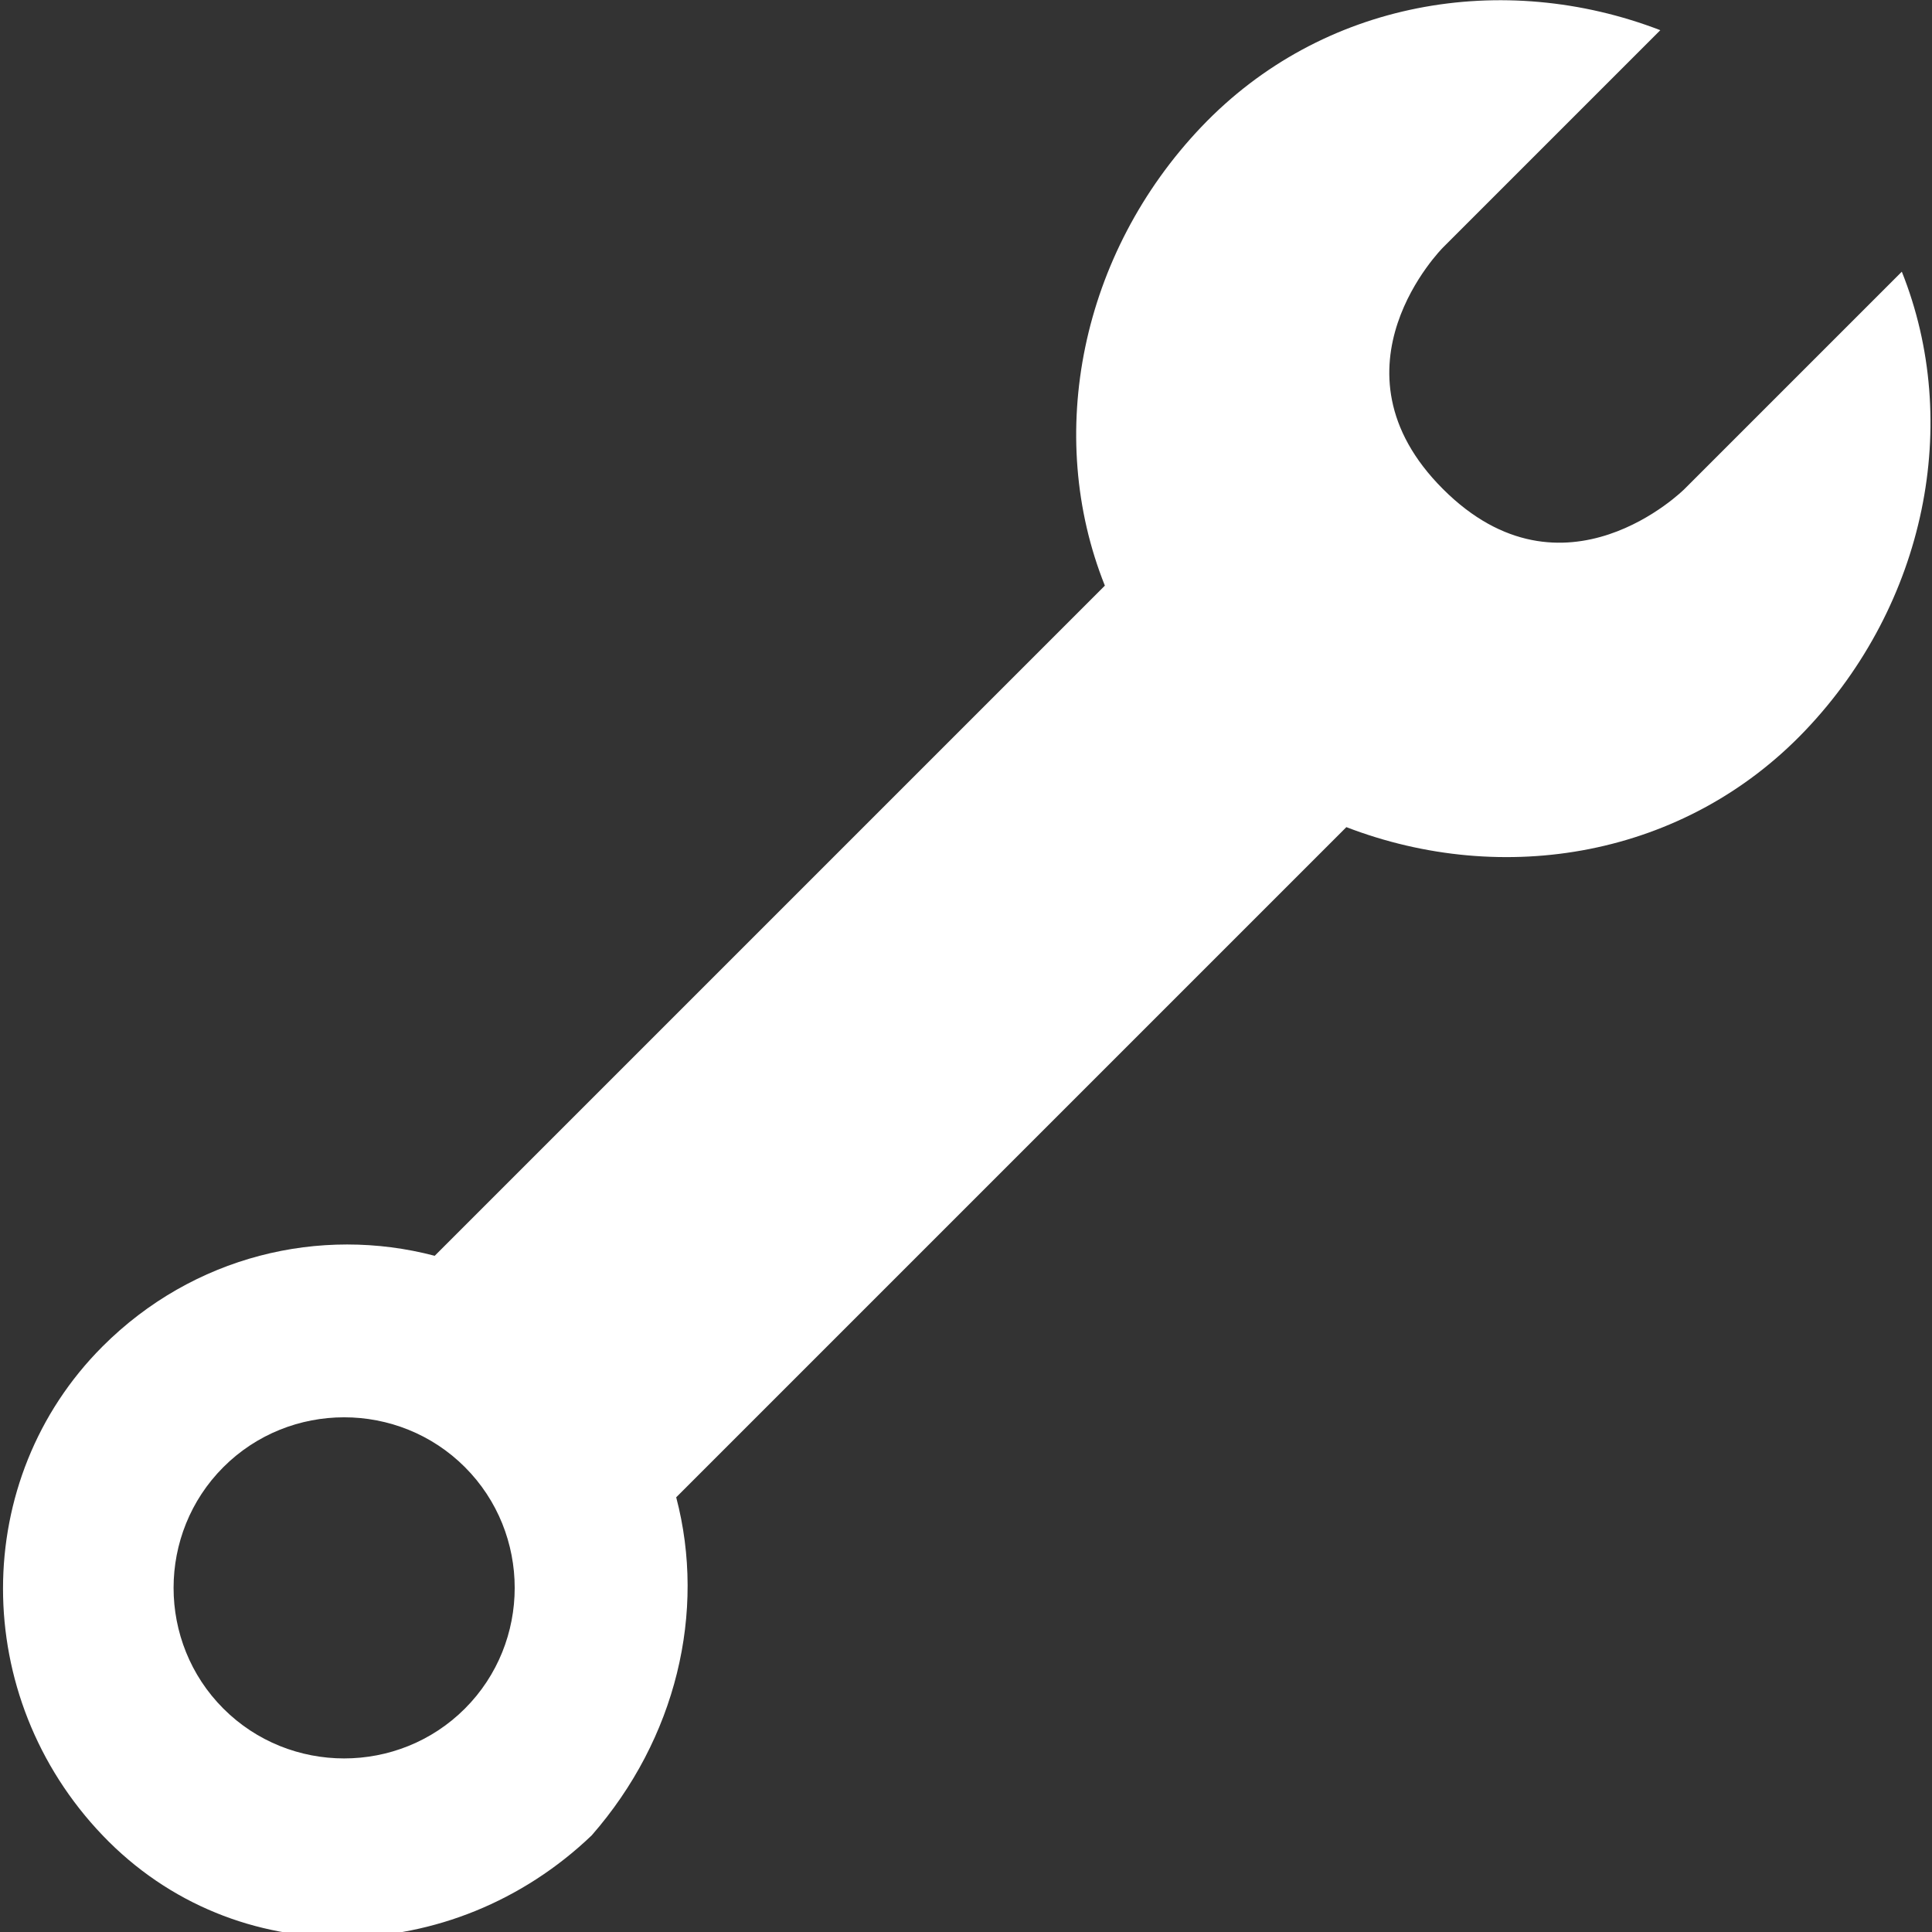 <?xml version="1.0" encoding="utf-8"?>
<!-- Generator: Adobe Illustrator 22.1.0, SVG Export Plug-In . SVG Version: 6.00 Build 0)  -->
<svg version="1.1" id="Layer_1" xmlns="http://www.w3.org/2000/svg" xmlns:xlink="http://www.w3.org/1999/xlink" x="0px" y="0px"
	 viewBox="0 0 32 32" style="enable-background:new 0 0 32 32;" xml:space="preserve">
<rect x="0" y="0" width="32" height="32" fill="#333333" stroke="none"/>
<style type="text/css">
	.st0{fill:#FFFFFF;}
</style>
<path class="st0" d="M11.2,24.8l11.1-11.1c2.6,1,5.6,0.5,7.6-1.6s2.6-5.1,1.6-7.6l-3.6,3.6c0,0-2,2-4,0s0-4,0-4l3.6-3.6
	c-2.6-1-5.6-0.5-7.6,1.6s-2.6,5.1-1.6,7.6L7.2,20.8c-1.9-0.5-4,0-5.5,1.5c-2.2,2.2-2.2,5.8,0,8.1s5.8,2.2,8.1,0
	C11.2,28.8,11.7,26.7,11.2,24.8z M3.7,28.3c-1.1-1.1-1.1-2.9,0-4c1.1-1.1,2.9-1.1,4,0c1.1,1.1,1.1,2.9,0,4
	C6.6,29.4,4.8,29.4,3.7,28.3z"/>
</svg>
